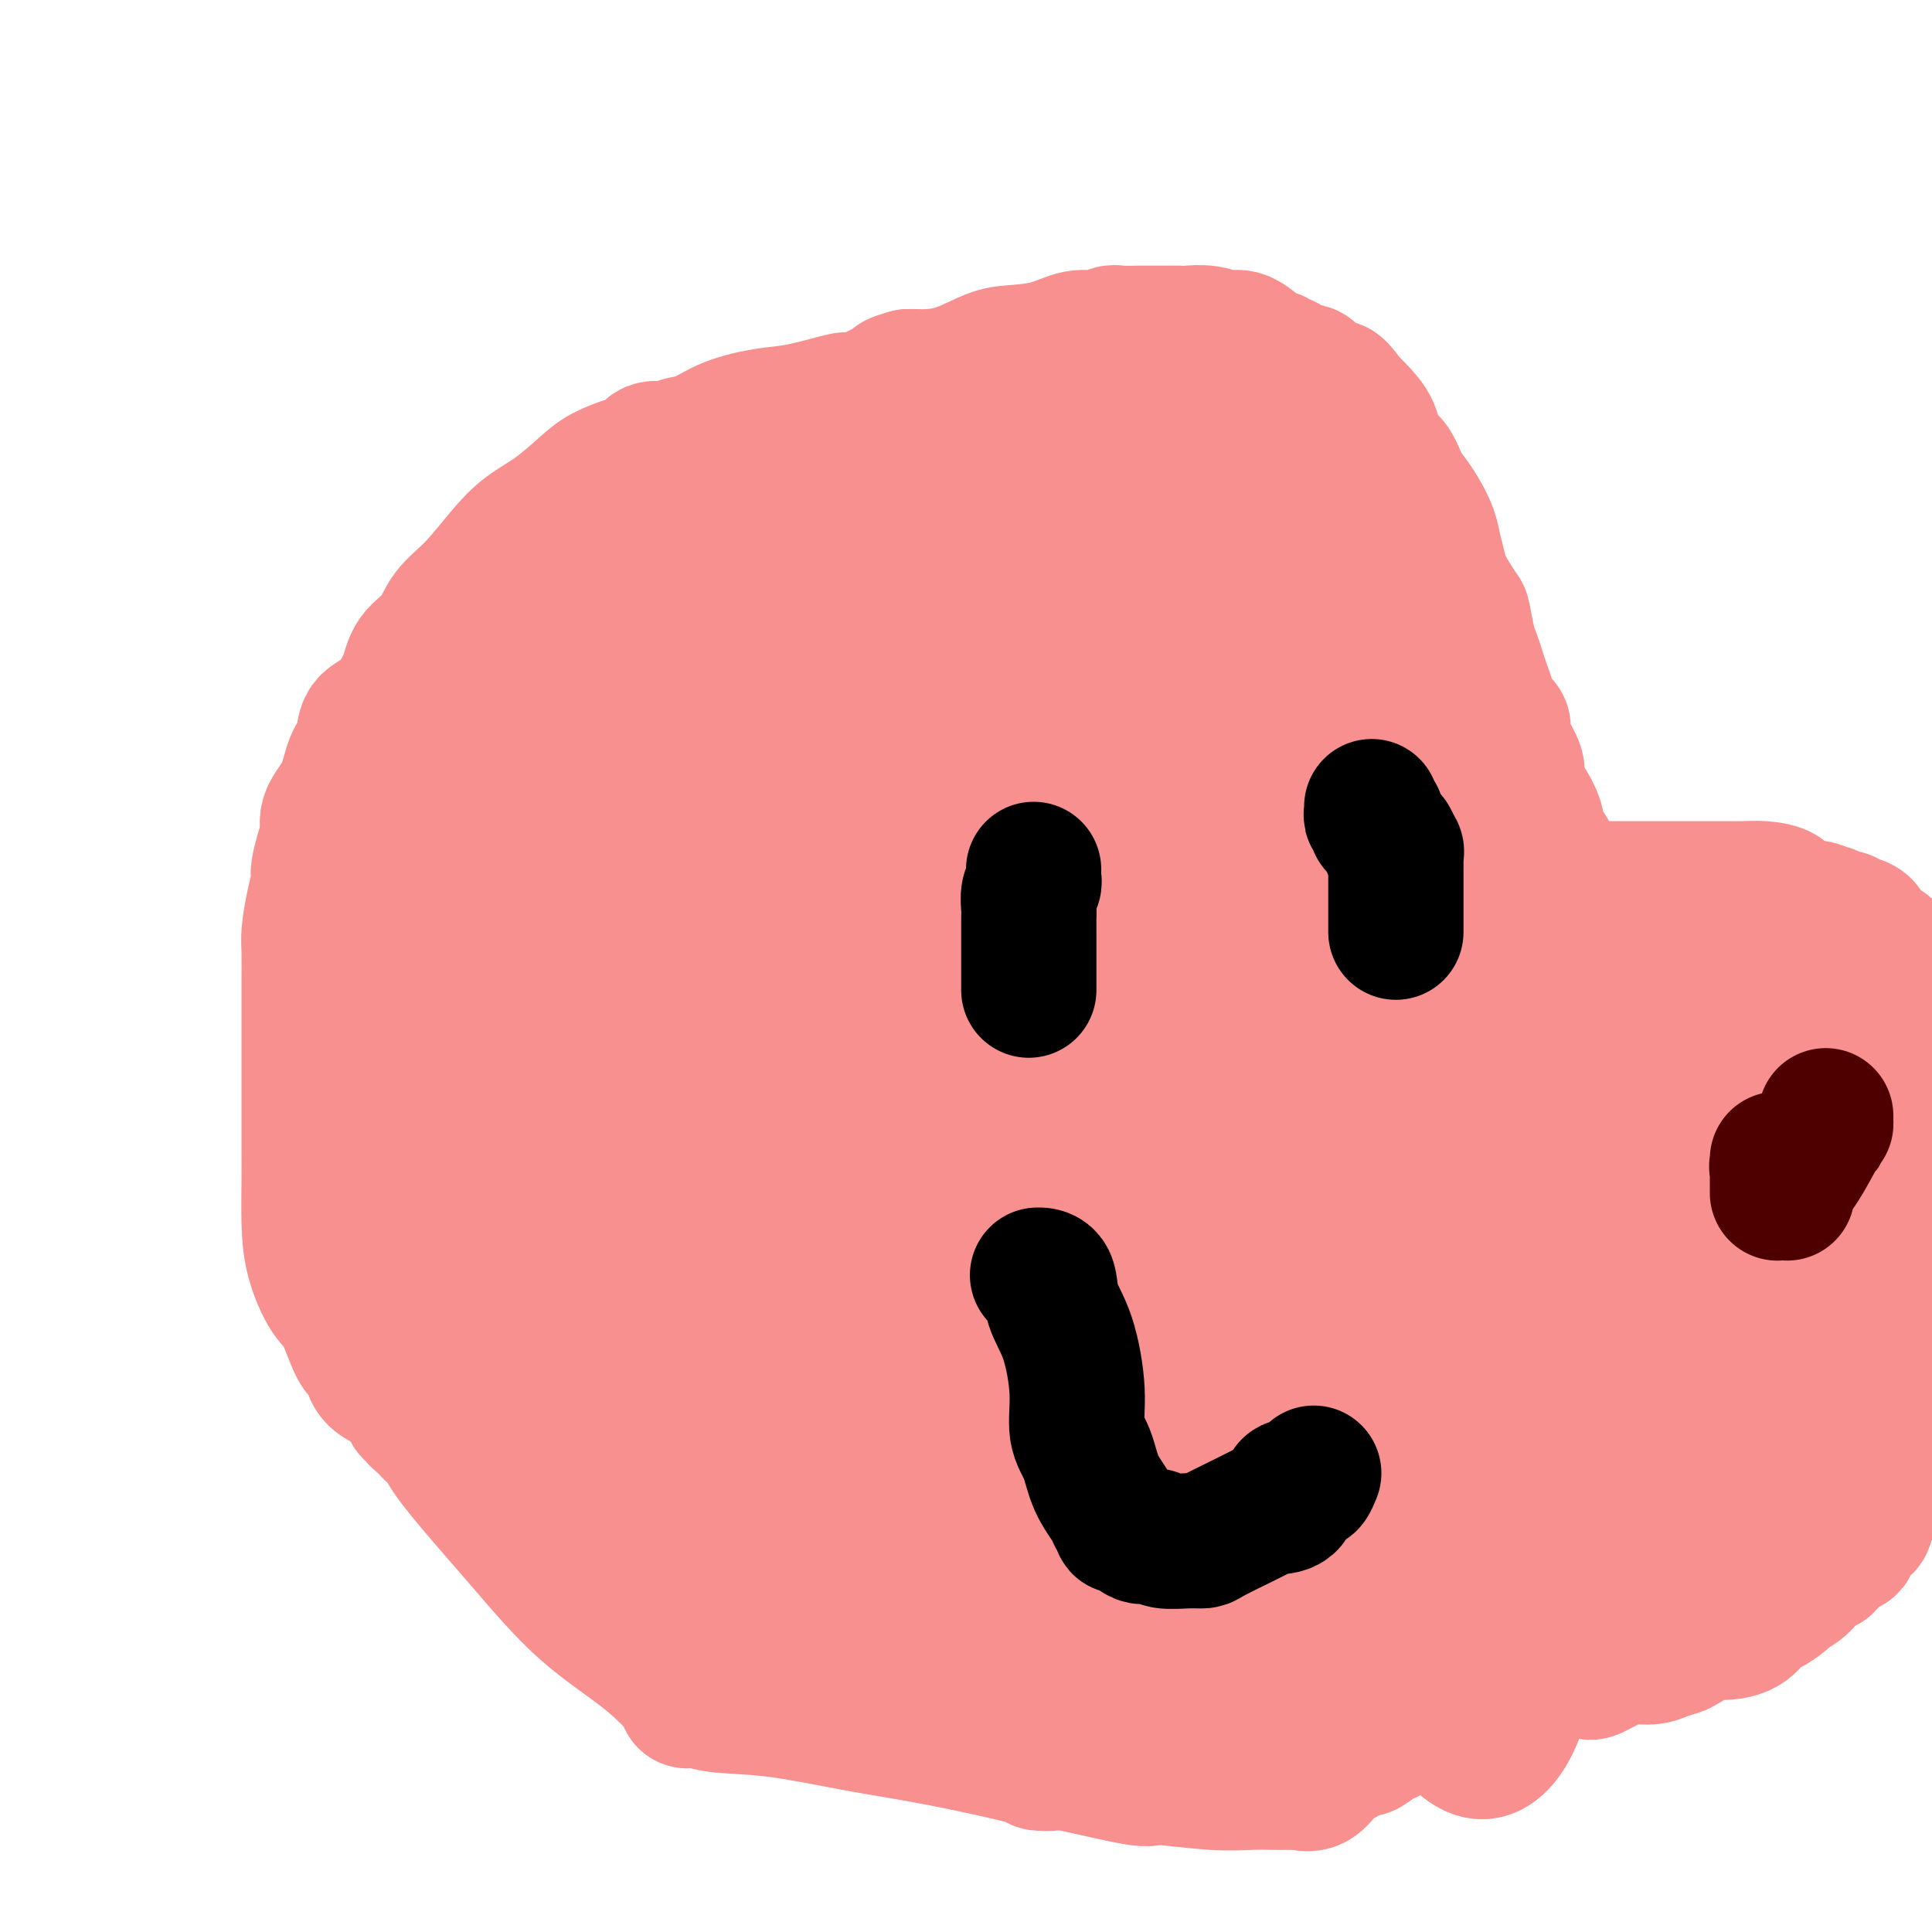 <svg viewBox='0 0 400 400' version='1.1' xmlns='http://www.w3.org/2000/svg' xmlns:xlink='http://www.w3.org/1999/xlink'><g fill='none' stroke='#F99090' stroke-width='28' stroke-linecap='round' stroke-linejoin='round'><path d='M177,83c-0.286,-0.015 -0.572,-0.030 -1,0c-0.428,0.030 -0.997,0.104 -1,0c-0.003,-0.104 0.562,-0.385 -1,0c-1.562,0.385 -5.251,1.437 -8,2c-2.749,0.563 -4.560,0.639 -7,1c-2.440,0.361 -5.511,1.009 -8,2c-2.489,0.991 -4.396,2.325 -6,3c-1.604,0.675 -2.906,0.691 -4,1c-1.094,0.309 -1.980,0.912 -3,1c-1.020,0.088 -2.175,-0.337 -3,0c-0.825,0.337 -1.321,1.437 -2,2c-0.679,0.563 -1.542,0.590 -3,1c-1.458,0.410 -3.511,1.205 -5,2c-1.489,0.795 -2.413,1.591 -4,3c-1.587,1.409 -3.836,3.432 -6,5c-2.164,1.568 -4.244,2.681 -6,4c-1.756,1.319 -3.188,2.845 -5,5c-1.812,2.155 -4.003,4.941 -6,7c-1.997,2.059 -3.800,3.392 -5,5c-1.200,1.608 -1.796,3.493 -3,5c-1.204,1.507 -3.014,2.637 -4,4c-0.986,1.363 -1.146,2.960 -2,5c-0.854,2.040 -2.401,4.523 -4,6c-1.599,1.477 -3.249,1.949 -4,3c-0.751,1.051 -0.603,2.683 -1,4c-0.397,1.317 -1.338,2.320 -2,4c-0.662,1.680 -1.043,4.038 -2,6c-0.957,1.962 -2.488,3.528 -3,5c-0.512,1.472 -0.003,2.849 0,4c0.003,1.151 -0.498,2.075 -1,3'/><path d='M67,176c-1.574,5.164 -1.010,5.073 -1,6c0.010,0.927 -0.533,2.870 -1,5c-0.467,2.130 -0.857,4.446 -1,6c-0.143,1.554 -0.038,2.346 0,4c0.038,1.654 0.010,4.171 0,6c-0.010,1.829 -0.003,2.970 0,5c0.003,2.030 0.001,4.950 0,7c-0.001,2.050 -0.000,3.230 0,5c0.000,1.770 -0.000,4.130 0,6c0.000,1.870 0.001,3.249 0,5c-0.001,1.751 -0.006,3.873 0,6c0.006,2.127 0.021,4.259 0,7c-0.021,2.741 -0.077,6.090 0,9c0.077,2.910 0.287,5.380 1,8c0.713,2.620 1.931,5.391 3,7c1.069,1.609 1.991,2.056 3,4c1.009,1.944 2.106,5.386 3,7c0.894,1.614 1.587,1.401 2,2c0.413,0.599 0.548,2.011 1,3c0.452,0.989 1.221,1.557 2,2c0.779,0.443 1.568,0.763 2,1c0.432,0.237 0.507,0.392 1,1c0.493,0.608 1.403,1.668 2,2c0.597,0.332 0.881,-0.064 1,0c0.119,0.064 0.074,0.590 0,1c-0.074,0.410 -0.175,0.705 0,1c0.175,0.295 0.627,0.590 1,1c0.373,0.410 0.667,0.935 1,1c0.333,0.065 0.705,-0.329 1,0c0.295,0.329 0.513,1.380 1,2c0.487,0.620 1.244,0.810 2,1'/><path d='M91,297c2.301,2.276 1.052,1.466 1,2c-0.052,0.534 1.091,2.414 4,6c2.909,3.586 7.584,8.880 12,14c4.416,5.120 8.575,10.065 13,14c4.425,3.935 9.118,6.858 13,10c3.882,3.142 6.952,6.502 8,8c1.048,1.498 0.072,1.132 0,1c-0.072,-0.132 0.758,-0.032 1,0c0.242,0.032 -0.104,-0.004 0,0c0.104,0.004 0.657,0.049 1,0c0.343,-0.049 0.477,-0.191 1,0c0.523,0.191 1.435,0.717 4,1c2.565,0.283 6.782,0.324 12,1c5.218,0.676 11.438,1.986 17,3c5.562,1.014 10.465,1.733 17,3c6.535,1.267 14.701,3.083 18,4c3.299,0.917 1.730,0.934 2,1c0.270,0.066 2.380,0.179 3,0c0.620,-0.179 -0.250,-0.651 3,0c3.250,0.651 10.621,2.423 14,3c3.379,0.577 2.765,-0.042 5,0c2.235,0.042 7.320,0.743 11,1c3.680,0.257 5.956,0.069 8,0c2.044,-0.069 3.855,-0.019 5,0c1.145,0.019 1.622,0.008 2,0c0.378,-0.008 0.656,-0.012 1,0c0.344,0.012 0.752,0.039 1,0c0.248,-0.039 0.334,-0.144 1,0c0.666,0.144 1.910,0.539 3,0c1.090,-0.539 2.026,-2.011 3,-3c0.974,-0.989 1.987,-1.494 3,-2'/><path d='M278,364c1.815,-1.257 3.352,-1.899 4,-2c0.648,-0.101 0.408,0.339 1,0c0.592,-0.339 2.018,-1.457 3,-2c0.982,-0.543 1.521,-0.513 2,-1c0.479,-0.487 0.898,-1.493 2,-2c1.102,-0.507 2.887,-0.516 4,-1c1.113,-0.484 1.555,-1.441 2,-2c0.445,-0.559 0.894,-0.718 2,-1c1.106,-0.282 2.868,-0.687 4,-1c1.132,-0.313 1.633,-0.532 3,-1c1.367,-0.468 3.599,-1.184 5,-2c1.401,-0.816 1.969,-1.734 4,-2c2.031,-0.266 5.523,0.118 7,0c1.477,-0.118 0.940,-0.740 2,-1c1.060,-0.260 3.719,-0.160 5,0c1.281,0.160 1.186,0.379 2,0c0.814,-0.379 2.538,-1.358 4,-2c1.462,-0.642 2.660,-0.949 4,-1c1.340,-0.051 2.820,0.154 4,0c1.180,-0.154 2.060,-0.668 3,-1c0.940,-0.332 1.938,-0.482 3,-1c1.062,-0.518 2.186,-1.403 3,-2c0.814,-0.597 1.319,-0.904 2,-1c0.681,-0.096 1.538,0.020 3,0c1.462,-0.020 3.527,-0.176 5,-1c1.473,-0.824 2.352,-2.317 3,-3c0.648,-0.683 1.066,-0.556 2,-1c0.934,-0.444 2.384,-1.459 3,-2c0.616,-0.541 0.397,-0.607 1,-1c0.603,-0.393 2.030,-1.112 3,-2c0.970,-0.888 1.485,-1.944 2,-3'/><path d='M375,325c2.787,-1.975 2.754,-0.914 3,-1c0.246,-0.086 0.771,-1.321 1,-2c0.229,-0.679 0.163,-0.802 1,-1c0.837,-0.198 2.577,-0.473 3,-1c0.423,-0.527 -0.469,-1.308 0,-2c0.469,-0.692 2.301,-1.294 3,-2c0.699,-0.706 0.267,-1.515 1,-3c0.733,-1.485 2.633,-3.645 4,-5c1.367,-1.355 2.200,-1.904 3,-3c0.800,-1.096 1.565,-2.737 2,-4c0.435,-1.263 0.540,-2.148 1,-3c0.460,-0.852 1.274,-1.672 2,-3c0.726,-1.328 1.363,-3.164 2,-5'/><path d='M398,205c0.218,0.225 0.436,0.450 0,0c-0.436,-0.450 -1.525,-1.577 -2,-2c-0.475,-0.423 -0.336,-0.144 -1,-1c-0.664,-0.856 -2.132,-2.846 -3,-4c-0.868,-1.154 -1.136,-1.471 -2,-2c-0.864,-0.529 -2.325,-1.270 -3,-2c-0.675,-0.730 -0.566,-1.448 -1,-2c-0.434,-0.552 -1.411,-0.936 -2,-1c-0.589,-0.064 -0.789,0.193 -1,0c-0.211,-0.193 -0.434,-0.835 -1,-1c-0.566,-0.165 -1.475,0.149 -2,0c-0.525,-0.149 -0.666,-0.760 -1,-1c-0.334,-0.240 -0.861,-0.109 -1,0c-0.139,0.109 0.108,0.197 0,0c-0.108,-0.197 -0.573,-0.680 -2,-1c-1.427,-0.320 -3.816,-0.478 -5,-1c-1.184,-0.522 -1.161,-1.408 -2,-2c-0.839,-0.592 -2.539,-0.891 -4,-1c-1.461,-0.109 -2.685,-0.029 -4,0c-1.315,0.029 -2.723,0.008 -5,0c-2.277,-0.008 -5.422,-0.002 -8,0c-2.578,0.002 -4.589,0.002 -7,0c-2.411,-0.002 -5.222,-0.004 -7,0c-1.778,0.004 -2.522,0.015 -3,0c-0.478,-0.015 -0.689,-0.055 -1,0c-0.311,0.055 -0.720,0.207 -1,0c-0.280,-0.207 -0.429,-0.772 -1,-1c-0.571,-0.228 -1.565,-0.119 -2,0c-0.435,0.119 -0.313,0.248 -1,0c-0.687,-0.248 -2.185,-0.875 -3,-1c-0.815,-0.125 -0.947,0.250 -1,0c-0.053,-0.250 -0.026,-1.125 0,-2'/><path d='M321,180c-1.577,-0.472 -0.519,0.349 0,0c0.519,-0.349 0.499,-1.868 0,-3c-0.499,-1.132 -1.477,-1.877 -2,-3c-0.523,-1.123 -0.592,-2.625 -1,-4c-0.408,-1.375 -1.157,-2.624 -2,-4c-0.843,-1.376 -1.782,-2.880 -2,-4c-0.218,-1.120 0.283,-1.858 0,-3c-0.283,-1.142 -1.351,-2.689 -2,-4c-0.649,-1.311 -0.881,-2.384 -1,-3c-0.119,-0.616 -0.126,-0.773 0,-1c0.126,-0.227 0.385,-0.525 0,-1c-0.385,-0.475 -1.412,-1.128 -2,-2c-0.588,-0.872 -0.735,-1.963 -1,-3c-0.265,-1.037 -0.649,-2.019 -1,-3c-0.351,-0.981 -0.669,-1.961 -1,-3c-0.331,-1.039 -0.674,-2.137 -1,-3c-0.326,-0.863 -0.637,-1.489 -1,-3c-0.363,-1.511 -0.780,-3.905 -1,-5c-0.220,-1.095 -0.243,-0.890 -1,-2c-0.757,-1.110 -2.247,-3.536 -3,-5c-0.753,-1.464 -0.768,-1.967 -1,-3c-0.232,-1.033 -0.681,-2.596 -1,-4c-0.319,-1.404 -0.507,-2.648 -1,-4c-0.493,-1.352 -1.292,-2.812 -2,-4c-0.708,-1.188 -1.326,-2.106 -2,-3c-0.674,-0.894 -1.406,-1.766 -2,-3c-0.594,-1.234 -1.052,-2.831 -2,-4c-0.948,-1.169 -2.388,-1.911 -3,-3c-0.612,-1.089 -0.395,-2.524 -1,-4c-0.605,-1.476 -2.030,-2.993 -3,-4c-0.970,-1.007 -1.485,-1.503 -2,-2'/><path d='M279,83c-3.142,-4.500 -2.499,-2.249 -3,-2c-0.501,0.249 -2.148,-1.505 -3,-2c-0.852,-0.495 -0.911,0.270 -1,0c-0.089,-0.270 -0.209,-1.574 -1,-2c-0.791,-0.426 -2.254,0.025 -3,0c-0.746,-0.025 -0.776,-0.528 -1,-1c-0.224,-0.472 -0.642,-0.914 -1,-1c-0.358,-0.086 -0.658,0.186 -1,0c-0.342,-0.186 -0.728,-0.828 -1,-1c-0.272,-0.172 -0.431,0.127 -1,0c-0.569,-0.127 -1.547,-0.679 -2,-1c-0.453,-0.321 -0.380,-0.412 -1,-1c-0.620,-0.588 -1.933,-1.674 -3,-2c-1.067,-0.326 -1.888,0.109 -3,0c-1.112,-0.109 -2.515,-0.761 -4,-1c-1.485,-0.239 -3.053,-0.064 -4,0c-0.947,0.064 -1.273,0.017 -2,0c-0.727,-0.017 -1.857,-0.006 -3,0c-1.143,0.006 -2.301,0.006 -3,0c-0.699,-0.006 -0.940,-0.017 -2,0c-1.060,0.017 -2.938,0.064 -4,0c-1.062,-0.064 -1.309,-0.238 -2,0c-0.691,0.238 -1.827,0.888 -3,1c-1.173,0.112 -2.384,-0.313 -4,0c-1.616,0.313 -3.638,1.366 -6,2c-2.362,0.634 -5.066,0.849 -7,1c-1.934,0.151 -3.098,0.236 -5,1c-1.902,0.764 -4.541,2.205 -7,3c-2.459,0.795 -4.739,0.945 -6,1c-1.261,0.055 -1.503,0.016 -2,0c-0.497,-0.016 -1.248,-0.008 -2,0'/><path d='M188,78c-5.382,1.470 -1.336,1.144 0,1c1.336,-0.144 -0.038,-0.106 -1,0c-0.962,0.106 -1.511,0.281 -3,1c-1.489,0.719 -3.918,1.981 -6,3c-2.082,1.019 -3.817,1.794 -5,2c-1.183,0.206 -1.815,-0.157 -2,0c-0.185,0.157 0.077,0.833 0,1c-0.077,0.167 -0.493,-0.177 -1,0c-0.507,0.177 -1.103,0.875 -1,1c0.103,0.125 0.907,-0.321 -1,1c-1.907,1.321 -6.524,4.411 -12,8c-5.476,3.589 -11.811,7.679 -18,11c-6.189,3.321 -12.232,5.875 -16,8c-3.768,2.125 -5.261,3.821 -6,5c-0.739,1.179 -0.724,1.842 -1,2c-0.276,0.158 -0.842,-0.189 -1,0c-0.158,0.189 0.092,0.912 0,1c-0.092,0.088 -0.526,-0.461 -1,0c-0.474,0.461 -0.989,1.930 -2,3c-1.011,1.070 -2.520,1.741 -4,3c-1.480,1.259 -2.933,3.107 -4,4c-1.067,0.893 -1.749,0.832 -2,1c-0.251,0.168 -0.070,0.564 0,1c0.070,0.436 0.029,0.911 0,1c-0.029,0.089 -0.046,-0.207 0,0c0.046,0.207 0.156,0.916 0,2c-0.156,1.084 -0.578,2.542 -1,4'/><path d='M100,142c-0.911,3.893 -2.689,10.127 -4,16c-1.311,5.873 -2.156,11.386 -3,16c-0.844,4.614 -1.687,8.328 -2,12c-0.313,3.672 -0.095,7.303 0,10c0.095,2.697 0.066,4.460 0,6c-0.066,1.540 -0.169,2.858 0,5c0.169,2.142 0.610,5.107 1,7c0.390,1.893 0.728,2.714 1,4c0.272,1.286 0.478,3.036 1,4c0.522,0.964 1.360,1.141 2,2c0.640,0.859 1.083,2.399 2,4c0.917,1.601 2.308,3.263 3,5c0.692,1.737 0.685,3.548 2,6c1.315,2.452 3.952,5.543 6,9c2.048,3.457 3.507,7.279 5,11c1.493,3.721 3.018,7.343 5,11c1.982,3.657 4.420,7.351 6,10c1.580,2.649 2.303,4.255 3,6c0.697,1.745 1.369,3.630 2,5c0.631,1.370 1.221,2.224 2,3c0.779,0.776 1.746,1.474 2,2c0.254,0.526 -0.205,0.881 0,1c0.205,0.119 1.074,0.002 2,1c0.926,0.998 1.910,3.111 3,4c1.090,0.889 2.285,0.554 3,1c0.715,0.446 0.951,1.673 1,2c0.049,0.327 -0.089,-0.247 0,0c0.089,0.247 0.405,1.314 1,2c0.595,0.686 1.468,0.993 2,1c0.532,0.007 0.723,-0.284 1,0c0.277,0.284 0.638,1.142 1,2'/><path d='M148,310c3.258,3.113 2.402,1.396 2,1c-0.402,-0.396 -0.351,0.528 0,1c0.351,0.472 1.001,0.492 2,1c0.999,0.508 2.348,1.503 3,2c0.652,0.497 0.607,0.497 1,1c0.393,0.503 1.223,1.508 2,2c0.777,0.492 1.500,0.469 2,1c0.500,0.531 0.775,1.616 1,2c0.225,0.384 0.399,0.068 1,0c0.601,-0.068 1.630,0.114 3,0c1.370,-0.114 3.082,-0.524 5,-2c1.918,-1.476 4.042,-4.019 6,-7c1.958,-2.981 3.749,-6.400 5,-10c1.251,-3.600 1.962,-7.381 3,-11c1.038,-3.619 2.403,-7.075 3,-10c0.597,-2.925 0.427,-5.317 1,-9c0.573,-3.683 1.889,-8.655 3,-13c1.111,-4.345 2.018,-8.062 3,-12c0.982,-3.938 2.040,-8.098 3,-13c0.960,-4.902 1.822,-10.546 3,-16c1.178,-5.454 2.672,-10.719 4,-16c1.328,-5.281 2.489,-10.578 3,-15c0.511,-4.422 0.372,-7.970 1,-12c0.628,-4.030 2.025,-8.541 3,-12c0.975,-3.459 1.529,-5.865 2,-8c0.471,-2.135 0.857,-3.998 1,-5c0.143,-1.002 0.041,-1.143 0,-1c-0.041,0.143 -0.020,0.572 0,1'/><path d='M214,150c5.194,-23.645 1.680,-6.758 0,1c-1.680,7.758 -1.527,6.387 -5,14c-3.473,7.613 -10.573,24.209 -19,42c-8.427,17.791 -18.182,36.776 -25,52c-6.818,15.224 -10.700,26.686 -13,34c-2.300,7.314 -3.019,10.480 -3,11c0.019,0.520 0.776,-1.607 1,-1c0.224,0.607 -0.083,3.946 2,-5c2.083,-8.946 6.558,-30.179 9,-48c2.442,-17.821 2.850,-32.230 3,-45c0.150,-12.770 0.040,-23.902 0,-32c-0.040,-8.098 -0.011,-13.164 0,-16c0.011,-2.836 0.003,-3.443 0,-4c-0.003,-0.557 -0.001,-1.063 0,-1c0.001,0.063 -0.001,0.695 0,1c0.001,0.305 0.004,0.283 0,1c-0.004,0.717 -0.014,2.172 0,4c0.014,1.828 0.051,4.027 0,6c-0.051,1.973 -0.192,3.719 0,6c0.192,2.281 0.717,5.095 1,6c0.283,0.905 0.325,-0.101 0,0c-0.325,0.101 -1.018,1.308 0,0c1.018,-1.308 3.747,-5.130 8,-13c4.253,-7.870 10.029,-19.789 14,-29c3.971,-9.211 6.136,-15.715 8,-20c1.864,-4.285 3.426,-6.353 4,-7c0.574,-0.647 0.159,0.125 0,-1c-0.159,-1.125 -0.063,-4.147 0,10c0.063,14.147 0.094,45.463 0,68c-0.094,22.537 -0.313,36.296 0,44c0.313,7.704 1.156,9.352 2,11'/><path d='M201,239c0.636,22.344 1.227,12.205 2,9c0.773,-3.205 1.728,0.525 3,-1c1.272,-1.525 2.863,-8.306 5,-16c2.137,-7.694 4.822,-16.303 7,-23c2.178,-6.697 3.850,-11.482 5,-14c1.150,-2.518 1.777,-2.770 2,-3c0.223,-0.230 0.042,-0.439 0,1c-0.042,1.439 0.057,4.527 0,10c-0.057,5.473 -0.269,13.330 0,21c0.269,7.670 1.019,15.151 2,21c0.981,5.849 2.194,10.066 3,12c0.806,1.934 1.204,1.586 1,3c-0.204,1.414 -1.011,4.590 2,-1c3.011,-5.590 9.841,-19.946 14,-31c4.159,-11.054 5.648,-18.804 7,-25c1.352,-6.196 2.568,-10.837 3,-13c0.432,-2.163 0.079,-1.849 0,-1c-0.079,0.849 0.115,2.232 0,5c-0.115,2.768 -0.539,6.923 -2,22c-1.461,15.077 -3.959,41.078 -5,53c-1.041,11.922 -0.626,9.764 0,12c0.626,2.236 1.461,8.864 2,12c0.539,3.136 0.782,2.778 1,2c0.218,-0.778 0.412,-1.978 2,-7c1.588,-5.022 4.570,-13.867 7,-28c2.430,-14.133 4.309,-33.555 5,-43c0.691,-9.445 0.193,-8.915 0,-9c-0.193,-0.085 -0.083,-0.786 0,1c0.083,1.786 0.138,6.058 0,15c-0.138,8.942 -0.468,22.555 0,36c0.468,13.445 1.734,26.723 3,40'/><path d='M270,299c1.268,17.718 2.940,16.014 4,16c1.060,-0.014 1.510,1.664 2,2c0.490,0.336 1.021,-0.668 3,-4c1.979,-3.332 5.406,-8.991 9,-18c3.594,-9.009 7.355,-21.366 9,-27c1.645,-5.634 1.172,-4.543 1,-4c-0.172,0.543 -0.044,0.539 0,2c0.044,1.461 0.006,4.386 0,10c-0.006,5.614 0.022,13.916 1,20c0.978,6.084 2.905,9.951 4,13c1.095,3.049 1.357,5.280 2,6c0.643,0.720 1.668,-0.072 4,-3c2.332,-2.928 5.970,-7.991 10,-15c4.030,-7.009 8.452,-15.963 11,-23c2.548,-7.037 3.221,-12.157 4,-15c0.779,-2.843 1.662,-3.408 2,-4c0.338,-0.592 0.130,-1.210 0,0c-0.130,1.210 -0.182,4.247 0,9c0.182,4.753 0.597,11.223 1,16c0.403,4.777 0.795,7.863 1,10c0.205,2.137 0.222,3.325 0,4c-0.222,0.675 -0.683,0.837 0,0c0.683,-0.837 2.508,-2.671 5,-7c2.492,-4.329 5.649,-11.151 9,-18c3.351,-6.849 6.897,-13.725 9,-19c2.103,-5.275 2.763,-8.950 3,-11c0.237,-2.050 0.050,-2.475 0,-2c-0.050,0.475 0.038,1.849 0,2c-0.038,0.151 -0.203,-0.921 0,5c0.203,5.921 0.772,18.835 1,27c0.228,8.165 0.114,11.583 0,15'/><path d='M365,286c0.556,8.098 1.446,4.843 2,4c0.554,-0.843 0.772,0.728 1,1c0.228,0.272 0.468,-0.753 2,-3c1.532,-2.247 4.358,-5.715 7,-11c2.642,-5.285 5.101,-12.385 7,-18c1.899,-5.615 3.239,-9.744 4,-12c0.761,-2.256 0.942,-2.638 1,-2c0.058,0.638 -0.009,2.297 0,2c0.009,-0.297 0.092,-2.548 0,2c-0.092,4.548 -0.360,15.897 0,23c0.360,7.103 1.348,9.961 2,12c0.652,2.039 0.969,3.258 1,4c0.031,0.742 -0.222,1.008 0,1c0.222,-0.008 0.921,-0.288 3,-4c2.079,-3.712 5.540,-10.856 9,-18'/><path d='M394,275c0.348,-0.313 0.696,-0.625 0,0c-0.696,0.625 -2.434,2.189 -6,5c-3.566,2.811 -8.958,6.869 -13,10c-4.042,3.131 -6.733,5.336 -9,7c-2.267,1.664 -4.111,2.787 -5,4c-0.889,1.213 -0.822,2.516 -1,3c-0.178,0.484 -0.599,0.151 -1,0c-0.401,-0.151 -0.782,-0.118 -1,0c-0.218,0.118 -0.272,0.323 -1,1c-0.728,0.677 -2.130,1.827 -4,3c-1.870,1.173 -4.207,2.370 -6,3c-1.793,0.630 -3.041,0.693 -4,1c-0.959,0.307 -1.630,0.857 -2,1c-0.370,0.143 -0.440,-0.121 -1,0c-0.560,0.121 -1.611,0.625 -2,1c-0.389,0.375 -0.118,0.620 0,1c0.118,0.380 0.081,0.896 0,1c-0.081,0.104 -0.207,-0.204 -1,0c-0.793,0.204 -2.254,0.920 -4,2c-1.746,1.080 -3.778,2.522 -6,3c-2.222,0.478 -4.634,-0.010 -6,0c-1.366,0.010 -1.686,0.518 -2,1c-0.314,0.482 -0.623,0.937 -1,1c-0.377,0.063 -0.822,-0.268 -1,0c-0.178,0.268 -0.089,1.134 0,2'/><path d='M317,325c-6.911,3.157 -2.688,0.548 -2,0c0.688,-0.548 -2.159,0.964 -6,3c-3.841,2.036 -8.676,4.597 -12,6c-3.324,1.403 -5.136,1.648 -6,2c-0.864,0.352 -0.778,0.811 -1,1c-0.222,0.189 -0.750,0.109 -1,0c-0.250,-0.109 -0.220,-0.247 0,0c0.220,0.247 0.631,0.879 0,1c-0.631,0.121 -2.305,-0.269 -4,0c-1.695,0.269 -3.411,1.195 -9,3c-5.589,1.805 -15.052,4.488 -21,6c-5.948,1.512 -8.382,1.855 -10,2c-1.618,0.145 -2.421,0.094 -3,0c-0.579,-0.094 -0.935,-0.232 -1,0c-0.065,0.232 0.161,0.833 0,1c-0.161,0.167 -0.708,-0.099 -1,0c-0.292,0.099 -0.330,0.562 -2,1c-1.670,0.438 -4.973,0.850 -8,1c-3.027,0.150 -5.779,0.039 -7,0c-1.221,-0.039 -0.911,-0.007 -1,0c-0.089,0.007 -0.579,-0.012 -1,0c-0.421,0.012 -0.775,0.055 -1,0c-0.225,-0.055 -0.320,-0.209 -1,0c-0.680,0.209 -1.943,0.781 -5,0c-3.057,-0.781 -7.907,-2.916 -12,-4c-4.093,-1.084 -7.428,-1.116 -10,-2c-2.572,-0.884 -4.380,-2.621 -6,-4c-1.620,-1.379 -3.053,-2.401 -5,-3c-1.947,-0.599 -4.409,-0.777 -6,-1c-1.591,-0.223 -2.312,-0.492 -3,-1c-0.688,-0.508 -1.344,-1.254 -2,-2'/><path d='M170,335c-4.092,-1.840 -3.321,-0.940 -4,-1c-0.679,-0.060 -2.807,-1.081 -4,-2c-1.193,-0.919 -1.451,-1.737 -2,-2c-0.549,-0.263 -1.389,0.029 -2,0c-0.611,-0.029 -0.994,-0.378 -2,-1c-1.006,-0.622 -2.634,-1.515 -4,-2c-1.366,-0.485 -2.470,-0.560 -4,-1c-1.530,-0.440 -3.487,-1.243 -5,-2c-1.513,-0.757 -2.583,-1.466 -4,-2c-1.417,-0.534 -3.182,-0.891 -4,-1c-0.818,-0.109 -0.689,0.031 -1,0c-0.311,-0.031 -1.061,-0.234 -2,-1c-0.939,-0.766 -2.068,-2.095 -3,-3c-0.932,-0.905 -1.667,-1.386 -4,-3c-2.333,-1.614 -6.263,-4.362 -8,-6c-1.737,-1.638 -1.281,-2.166 -2,-3c-0.719,-0.834 -2.612,-1.975 -4,-3c-1.388,-1.025 -2.270,-1.934 -3,-3c-0.730,-1.066 -1.308,-2.290 -2,-3c-0.692,-0.710 -1.499,-0.908 -2,-2c-0.501,-1.092 -0.695,-3.079 -1,-4c-0.305,-0.921 -0.719,-0.778 -1,-1c-0.281,-0.222 -0.428,-0.810 -1,-2c-0.572,-1.190 -1.571,-2.984 -2,-4c-0.429,-1.016 -0.290,-1.256 -1,-2c-0.710,-0.744 -2.269,-1.994 -3,-3c-0.731,-1.006 -0.632,-1.770 -1,-3c-0.368,-1.230 -1.202,-2.928 -2,-5c-0.798,-2.072 -1.561,-4.519 -2,-6c-0.439,-1.481 -0.554,-1.994 -1,-3c-0.446,-1.006 -1.223,-2.503 -2,-4'/><path d='M87,257c-2.796,-6.028 -1.285,-2.597 -1,-2c0.285,0.597 -0.656,-1.641 -1,-3c-0.344,-1.359 -0.092,-1.839 0,-3c0.092,-1.161 0.025,-3.003 0,-5c-0.025,-1.997 -0.006,-4.149 0,-6c0.006,-1.851 0.001,-3.401 0,-5c-0.001,-1.599 0.002,-3.247 0,-5c-0.002,-1.753 -0.009,-3.609 0,-6c0.009,-2.391 0.034,-5.316 0,-8c-0.034,-2.684 -0.126,-5.128 0,-7c0.126,-1.872 0.471,-3.173 1,-5c0.529,-1.827 1.241,-4.180 2,-6c0.759,-1.820 1.565,-3.107 2,-5c0.435,-1.893 0.500,-4.391 1,-7c0.500,-2.609 1.434,-5.330 2,-8c0.566,-2.670 0.765,-5.289 2,-8c1.235,-2.711 3.506,-5.514 5,-8c1.494,-2.486 2.212,-4.657 3,-7c0.788,-2.343 1.646,-4.860 3,-8c1.354,-3.140 3.203,-6.905 5,-10c1.797,-3.095 3.542,-5.520 5,-8c1.458,-2.480 2.630,-5.013 4,-7c1.370,-1.987 2.939,-3.427 4,-5c1.061,-1.573 1.614,-3.280 3,-5c1.386,-1.720 3.603,-3.455 5,-5c1.397,-1.545 1.972,-2.900 3,-4c1.028,-1.100 2.507,-1.944 4,-3c1.493,-1.056 2.998,-2.324 4,-3c1.002,-0.676 1.501,-0.759 2,-1c0.499,-0.241 1.000,-0.640 2,-1c1.000,-0.360 2.500,-0.680 4,-1'/><path d='M151,92c4.997,-2.785 5.490,-0.746 7,0c1.510,0.746 4.036,0.200 7,0c2.964,-0.200 6.366,-0.054 9,0c2.634,0.054 4.500,0.014 6,0c1.500,-0.014 2.632,-0.004 3,0c0.368,0.004 -0.030,0.001 0,0c0.030,-0.001 0.489,-0.000 1,0c0.511,0.000 1.075,-0.000 2,0c0.925,0.000 2.211,0.001 4,0c1.789,-0.001 4.080,-0.004 6,0c1.920,0.004 3.470,0.015 5,0c1.530,-0.015 3.041,-0.057 4,0c0.959,0.057 1.368,0.211 2,0c0.632,-0.211 1.487,-0.788 3,-1c1.513,-0.212 3.682,-0.057 5,0c1.318,0.057 1.784,0.018 3,0c1.216,-0.018 3.184,-0.016 5,0c1.816,0.016 3.482,0.045 5,0c1.518,-0.045 2.889,-0.162 6,0c3.111,0.162 7.964,0.605 10,1c2.036,0.395 1.256,0.743 2,1c0.744,0.257 3.011,0.423 4,1c0.989,0.577 0.700,1.566 1,2c0.300,0.434 1.191,0.312 2,1c0.809,0.688 1.537,2.187 2,3c0.463,0.813 0.660,0.940 1,1c0.340,0.060 0.822,0.055 1,0c0.178,-0.055 0.051,-0.158 0,0c-0.051,0.158 -0.025,0.579 0,1'/><path d='M257,102c1.305,1.162 1.068,0.068 1,0c-0.068,-0.068 0.034,0.890 0,1c-0.034,0.110 -0.204,-0.628 0,0c0.204,0.628 0.782,2.621 3,6c2.218,3.379 6.077,8.143 11,15c4.923,6.857 10.909,15.808 18,25c7.091,9.192 15.287,18.624 21,26c5.713,7.376 8.942,12.697 12,18c3.058,5.303 5.944,10.587 7,13c1.056,2.413 0.282,1.953 0,2c-0.282,0.047 -0.072,0.600 0,1c0.072,0.400 0.005,0.646 0,1c-0.005,0.354 0.050,0.815 0,1c-0.050,0.185 -0.207,0.092 0,0c0.207,-0.092 0.776,-0.183 1,0c0.224,0.183 0.103,0.642 0,1c-0.103,0.358 -0.188,0.616 0,1c0.188,0.384 0.648,0.892 1,1c0.352,0.108 0.597,-0.186 1,0c0.403,0.186 0.965,0.852 1,1c0.035,0.148 -0.457,-0.222 0,0c0.457,0.222 1.863,1.037 3,2c1.137,0.963 2.006,2.072 4,3c1.994,0.928 5.114,1.673 11,4c5.886,2.327 14.539,6.236 26,11c11.461,4.764 25.731,10.382 40,16'/><path d='M397,223c0.286,0.479 0.571,0.958 0,0c-0.571,-0.958 -2.000,-3.354 -3,-5c-1.000,-1.646 -1.572,-2.544 -2,-3c-0.428,-0.456 -0.711,-0.472 -1,-1c-0.289,-0.528 -0.584,-1.567 -1,-2c-0.416,-0.433 -0.953,-0.259 -1,0c-0.047,0.259 0.395,0.601 0,1c-0.395,0.399 -1.625,0.853 -2,1c-0.375,0.147 0.107,-0.013 0,1c-0.107,1.013 -0.803,3.198 -1,4c-0.197,0.802 0.105,0.222 0,0c-0.105,-0.222 -0.619,-0.087 -1,0c-0.381,0.087 -0.631,0.125 -1,0c-0.369,-0.125 -0.857,-0.413 -2,-1c-1.143,-0.587 -2.940,-1.472 -4,-2c-1.060,-0.528 -1.384,-0.700 -2,-1c-0.616,-0.300 -1.523,-0.728 -2,-1c-0.477,-0.272 -0.525,-0.388 -1,-1c-0.475,-0.612 -1.378,-1.719 -2,-2c-0.622,-0.281 -0.965,0.264 -2,0c-1.035,-0.264 -2.763,-1.339 -5,-2c-2.237,-0.661 -4.983,-0.909 -7,-1c-2.017,-0.091 -3.305,-0.024 -4,0c-0.695,0.024 -0.798,0.007 -1,0c-0.202,-0.007 -0.504,-0.002 -1,0c-0.496,0.002 -1.184,0.000 -2,0c-0.816,-0.000 -1.758,-0.000 -2,0c-0.242,0.000 0.217,0.000 0,0c-0.217,-0.000 -1.108,-0.000 -2,0'/><path d='M345,208c-3.101,-0.167 -1.353,-0.085 -2,0c-0.647,0.085 -3.688,0.174 -5,0c-1.312,-0.174 -0.897,-0.612 -2,-1c-1.103,-0.388 -3.726,-0.727 -5,-1c-1.274,-0.273 -1.198,-0.479 -2,-1c-0.802,-0.521 -2.480,-1.357 -4,-2c-1.520,-0.643 -2.881,-1.094 -4,-2c-1.119,-0.906 -1.995,-2.268 -3,-3c-1.005,-0.732 -2.138,-0.835 -3,-1c-0.862,-0.165 -1.454,-0.391 -2,-1c-0.546,-0.609 -1.047,-1.600 -1,-2c0.047,-0.400 0.640,-0.209 0,-1c-0.640,-0.791 -2.514,-2.565 -4,-4c-1.486,-1.435 -2.585,-2.532 -3,-4c-0.415,-1.468 -0.145,-3.309 -1,-5c-0.855,-1.691 -2.833,-3.233 -4,-5c-1.167,-1.767 -1.522,-3.759 -2,-5c-0.478,-1.241 -1.080,-1.730 -2,-3c-0.920,-1.270 -2.157,-3.320 -3,-5c-0.843,-1.680 -1.290,-2.990 -2,-4c-0.710,-1.010 -1.683,-1.718 -2,-2c-0.317,-0.282 0.023,-0.136 0,-1c-0.023,-0.864 -0.408,-2.737 -1,-4c-0.592,-1.263 -1.393,-1.917 -2,-3c-0.607,-1.083 -1.022,-2.597 -2,-4c-0.978,-1.403 -2.520,-2.697 -3,-4c-0.480,-1.303 0.101,-2.617 0,-4c-0.101,-1.383 -0.883,-2.835 -2,-4c-1.117,-1.165 -2.570,-2.045 -3,-3c-0.430,-0.955 0.163,-1.987 0,-3c-0.163,-1.013 -1.081,-2.006 -2,-3'/><path d='M274,123c-6.223,-11.786 -2.782,-5.750 -2,-5c0.782,0.750 -1.097,-3.784 -2,-6c-0.903,-2.216 -0.830,-2.113 -1,-3c-0.170,-0.887 -0.585,-2.763 -1,-4c-0.415,-1.237 -0.832,-1.834 -1,-2c-0.168,-0.166 -0.087,0.100 0,0c0.087,-0.100 0.181,-0.567 0,-1c-0.181,-0.433 -0.637,-0.831 -1,-1c-0.363,-0.169 -0.633,-0.108 -1,0c-0.367,0.108 -0.830,0.264 -1,0c-0.170,-0.264 -0.046,-0.946 -1,-2c-0.954,-1.054 -2.987,-2.479 -4,-3c-1.013,-0.521 -1.008,-0.139 -1,0c0.008,0.139 0.017,0.035 -1,0c-1.017,-0.035 -3.062,-0.002 -6,0c-2.938,0.002 -6.769,-0.028 -12,1c-5.231,1.028 -11.864,3.112 -16,4c-4.136,0.888 -5.777,0.579 -8,1c-2.223,0.421 -5.029,1.573 -8,3c-2.971,1.427 -6.108,3.131 -8,4c-1.892,0.869 -2.538,0.904 -3,1c-0.462,0.096 -0.740,0.254 -1,0c-0.260,-0.254 -0.502,-0.919 -2,0c-1.498,0.919 -4.251,3.423 -7,6c-2.749,2.577 -5.493,5.226 -8,7c-2.507,1.774 -4.775,2.671 -6,4c-1.225,1.329 -1.407,3.089 -2,4c-0.593,0.911 -1.598,0.975 -2,1c-0.402,0.025 -0.201,0.013 0,0'/><path d='M168,132c-3.796,3.572 -0.784,1.502 0,1c0.784,-0.502 -0.658,0.564 -1,1c-0.342,0.436 0.417,0.243 -1,2c-1.417,1.757 -5.010,5.464 -8,9c-2.990,3.536 -5.375,6.902 -7,9c-1.625,2.098 -2.488,2.928 -3,4c-0.512,1.072 -0.672,2.385 -1,3c-0.328,0.615 -0.823,0.533 -1,1c-0.177,0.467 -0.037,1.483 0,2c0.037,0.517 -0.029,0.536 0,1c0.029,0.464 0.152,1.373 0,2c-0.152,0.627 -0.578,0.970 -1,5c-0.422,4.030 -0.839,11.745 -1,19c-0.161,7.255 -0.067,14.048 0,21c0.067,6.952 0.108,14.063 0,19c-0.108,4.937 -0.363,7.701 0,11c0.363,3.299 1.344,7.134 2,9c0.656,1.866 0.987,1.763 1,2c0.013,0.237 -0.292,0.815 0,1c0.292,0.185 1.180,-0.022 2,1c0.820,1.022 1.572,3.272 2,4c0.428,0.728 0.532,-0.068 1,0c0.468,0.068 1.301,1.000 2,2c0.699,1.000 1.266,2.070 2,3c0.734,0.930 1.636,1.721 3,3c1.364,1.279 3.190,3.044 4,4c0.810,0.956 0.604,1.101 1,1c0.396,-0.101 1.395,-0.450 2,0c0.605,0.450 0.817,1.698 2,-1c1.183,-2.698 3.338,-9.342 5,-16c1.662,-6.658 2.831,-13.329 4,-20'/><path d='M177,235c1.557,-6.598 3.451,-13.094 5,-20c1.549,-6.906 2.755,-14.222 4,-20c1.245,-5.778 2.530,-10.018 4,-17c1.470,-6.982 3.127,-16.707 4,-21c0.873,-4.293 0.962,-3.152 1,-3c0.038,0.152 0.023,-0.683 0,-1c-0.023,-0.317 -0.055,-0.117 0,1c0.055,1.117 0.197,3.152 -3,13c-3.197,9.848 -9.732,27.511 -14,39c-4.268,11.489 -6.268,16.806 -9,23c-2.732,6.194 -6.198,13.266 -8,18c-1.802,4.734 -1.942,7.129 -2,8c-0.058,0.871 -0.033,0.219 0,0c0.033,-0.219 0.076,-0.004 0,0c-0.076,0.004 -0.269,-0.203 0,-3c0.269,-2.797 1.000,-8.185 2,-15c1.000,-6.815 2.269,-15.058 3,-22c0.731,-6.942 0.923,-12.583 1,-17c0.077,-4.417 0.040,-7.611 0,-9c-0.040,-1.389 -0.083,-0.975 0,0c0.083,0.975 0.290,2.509 0,4c-0.290,1.491 -1.079,2.939 -3,8c-1.921,5.061 -4.974,13.734 -8,22c-3.026,8.266 -6.026,16.124 -8,23c-1.974,6.876 -2.921,12.771 -4,18c-1.079,5.229 -2.291,9.792 -3,12c-0.709,2.208 -0.917,2.059 -1,2c-0.083,-0.059 -0.042,-0.030 0,0'/><path d='M138,278c-4.573,13.773 -2.507,3.706 -2,0c0.507,-3.706 -0.545,-1.051 -1,0c-0.455,1.051 -0.312,0.499 -1,0c-0.688,-0.499 -2.208,-0.946 -4,-2c-1.792,-1.054 -3.856,-2.717 -5,-4c-1.144,-1.283 -1.368,-2.187 -2,-4c-0.632,-1.813 -1.672,-4.536 -3,-8c-1.328,-3.464 -2.943,-7.671 -4,-12c-1.057,-4.329 -1.554,-8.781 -2,-13c-0.446,-4.219 -0.840,-8.206 -1,-13c-0.160,-4.794 -0.086,-10.394 0,-15c0.086,-4.606 0.183,-8.216 0,-14c-0.183,-5.784 -0.648,-13.742 0,-19c0.648,-5.258 2.407,-7.817 3,-11c0.593,-3.183 0.018,-6.991 1,-10c0.982,-3.009 3.521,-5.218 5,-8c1.479,-2.782 1.898,-6.135 3,-9c1.102,-2.865 2.888,-5.242 5,-8c2.112,-2.758 4.549,-5.897 6,-8c1.451,-2.103 1.916,-3.171 4,-5c2.084,-1.829 5.786,-4.421 8,-6c2.214,-1.579 2.940,-2.145 4,-3c1.060,-0.855 2.452,-1.998 4,-3c1.548,-1.002 3.250,-1.862 5,-2c1.750,-0.138 3.547,0.446 5,0c1.453,-0.446 2.561,-1.923 4,-3c1.439,-1.077 3.209,-1.753 4,-2c0.791,-0.247 0.604,-0.066 1,0c0.396,0.066 1.376,0.018 2,0c0.624,-0.018 0.893,-0.005 1,0c0.107,0.005 0.054,0.003 0,0'/><path d='M178,96c3.545,-1.009 1.408,-0.033 0,1c-1.408,1.033 -2.086,2.122 -4,4c-1.914,1.878 -5.062,4.544 -9,9c-3.938,4.456 -8.666,10.702 -13,16c-4.334,5.298 -8.275,9.647 -12,15c-3.725,5.353 -7.233,11.709 -10,17c-2.767,5.291 -4.794,9.517 -6,13c-1.206,3.483 -1.592,6.223 -2,10c-0.408,3.777 -0.840,8.590 -1,12c-0.160,3.410 -0.050,5.418 0,8c0.050,2.582 0.041,5.737 0,8c-0.041,2.263 -0.113,3.634 0,8c0.113,4.366 0.412,11.728 1,16c0.588,4.272 1.466,5.455 2,8c0.534,2.545 0.726,6.452 1,9c0.274,2.548 0.632,3.738 1,5c0.368,1.262 0.748,2.596 1,4c0.252,1.404 0.378,2.876 1,5c0.622,2.124 1.740,4.898 2,7c0.260,2.102 -0.336,3.533 0,5c0.336,1.467 1.606,2.971 2,4c0.394,1.029 -0.088,1.582 0,2c0.088,0.418 0.745,0.700 1,1c0.255,0.300 0.107,0.619 0,1c-0.107,0.381 -0.173,0.823 0,1c0.173,0.177 0.587,0.088 1,0'/><path d='M134,285c1.882,8.268 0.587,2.937 0,1c-0.587,-1.937 -0.464,-0.480 0,0c0.464,0.480 1.270,-0.017 2,0c0.730,0.017 1.383,0.549 3,0c1.617,-0.549 4.196,-2.180 7,-5c2.804,-2.820 5.831,-6.828 10,-12c4.169,-5.172 9.478,-11.508 14,-18c4.522,-6.492 8.255,-13.140 12,-20c3.745,-6.860 7.501,-13.932 10,-20c2.499,-6.068 3.741,-11.133 8,-20c4.259,-8.867 11.533,-21.536 17,-30c5.467,-8.464 9.125,-12.724 12,-16c2.875,-3.276 4.966,-5.569 6,-7c1.034,-1.431 1.009,-2.001 1,-2c-0.009,0.001 -0.002,0.573 0,1c0.002,0.427 0.001,0.707 0,1c-0.001,0.293 -0.000,0.597 0,3c0.000,2.403 0.000,6.903 0,9c-0.000,2.097 -0.000,1.791 0,2c0.000,0.209 0.002,0.932 0,1c-0.002,0.068 -0.006,-0.521 0,-1c0.006,-0.479 0.022,-0.850 0,-2c-0.022,-1.150 -0.083,-3.079 0,-7c0.083,-3.921 0.310,-9.835 0,-15c-0.310,-5.165 -1.155,-9.580 -2,-14c-0.845,-4.420 -1.689,-8.844 -2,-11c-0.311,-2.156 -0.089,-2.045 0,-2c0.089,0.045 0.044,0.022 0,0'/><path d='M232,101c-0.628,-8.013 -0.199,-2.045 0,0c0.199,2.045 0.167,0.166 0,1c-0.167,0.834 -0.470,4.381 0,8c0.470,3.619 1.713,7.311 3,13c1.287,5.689 2.617,13.374 5,22c2.383,8.626 5.818,18.194 10,29c4.182,10.806 9.110,22.850 13,33c3.890,10.150 6.742,18.405 9,25c2.258,6.595 3.922,11.529 5,14c1.078,2.471 1.570,2.480 2,3c0.430,0.520 0.799,1.553 1,2c0.201,0.447 0.234,0.309 1,1c0.766,0.691 2.265,2.209 3,3c0.735,0.791 0.707,0.853 1,1c0.293,0.147 0.906,0.379 1,1c0.094,0.621 -0.330,1.630 0,2c0.330,0.370 1.413,0.101 2,0c0.587,-0.101 0.679,-0.032 1,0c0.321,0.032 0.873,0.028 1,0c0.127,-0.028 -0.170,-0.081 0,0c0.170,0.081 0.806,0.295 2,-1c1.194,-1.295 2.947,-4.099 4,-8c1.053,-3.901 1.406,-8.898 2,-13c0.594,-4.102 1.430,-7.309 2,-10c0.570,-2.691 0.874,-4.866 1,-7c0.126,-2.134 0.072,-4.228 0,-5c-0.072,-0.772 -0.164,-0.220 0,0c0.164,0.220 0.582,0.110 1,0'/><path d='M302,215c0.976,-5.676 0.416,-2.366 1,0c0.584,2.366 2.311,3.790 4,5c1.689,1.210 3.338,2.207 5,4c1.662,1.793 3.337,4.380 5,6c1.663,1.620 3.316,2.271 4,3c0.684,0.729 0.400,1.537 1,2c0.600,0.463 2.084,0.582 3,1c0.916,0.418 1.264,1.135 2,2c0.736,0.865 1.861,1.878 3,3c1.139,1.122 2.291,2.352 3,3c0.709,0.648 0.974,0.713 1,1c0.026,0.287 -0.189,0.794 0,1c0.189,0.206 0.780,0.110 1,0c0.220,-0.110 0.070,-0.233 0,0c-0.070,0.233 -0.058,0.822 0,1c0.058,0.178 0.164,-0.053 0,0c-0.164,0.053 -0.598,0.392 0,2c0.598,1.608 2.226,4.484 3,6c0.774,1.516 0.693,1.671 1,2c0.307,0.329 1.001,0.833 2,2c0.999,1.167 2.303,2.999 3,4c0.697,1.001 0.786,1.173 1,1c0.214,-0.173 0.551,-0.690 1,0c0.449,0.690 1.010,2.588 2,4c0.990,1.412 2.409,2.340 4,5c1.591,2.660 3.354,7.053 5,11c1.646,3.947 3.174,7.447 4,10c0.826,2.553 0.950,4.158 1,5c0.050,0.842 0.025,0.921 0,1'/><path d='M362,300c1.547,4.360 0.414,1.760 0,1c-0.414,-0.760 -0.110,0.320 0,1c0.110,0.680 0.025,0.960 0,1c-0.025,0.040 0.009,-0.161 0,0c-0.009,0.161 -0.063,0.683 0,1c0.063,0.317 0.242,0.429 0,1c-0.242,0.571 -0.905,1.599 -1,3c-0.095,1.401 0.380,3.174 0,4c-0.380,0.826 -1.613,0.707 -3,2c-1.387,1.293 -2.928,4.000 -5,6c-2.072,2.000 -4.674,3.294 -6,5c-1.326,1.706 -1.377,3.822 -2,5c-0.623,1.178 -1.817,1.416 -3,2c-1.183,0.584 -2.355,1.514 -3,2c-0.645,0.486 -0.765,0.527 -1,1c-0.235,0.473 -0.586,1.378 -1,2c-0.414,0.622 -0.892,0.960 -2,1c-1.108,0.040 -2.846,-0.220 -4,0c-1.154,0.220 -1.725,0.918 -4,2c-2.275,1.082 -6.256,2.546 -9,3c-2.744,0.454 -4.251,-0.103 -5,0c-0.749,0.103 -0.739,0.865 -2,1c-1.261,0.135 -3.794,-0.357 -6,0c-2.206,0.357 -4.085,1.563 -6,2c-1.915,0.437 -3.867,0.105 -5,0c-1.133,-0.105 -1.446,0.019 -2,0c-0.554,-0.019 -1.347,-0.179 -3,0c-1.653,0.179 -4.165,0.697 -7,1c-2.835,0.303 -5.994,0.389 -10,0c-4.006,-0.389 -8.859,-1.254 -12,-2c-3.141,-0.746 -4.571,-1.373 -6,-2'/><path d='M254,343c-3.064,-0.820 -1.724,-0.870 -2,-1c-0.276,-0.130 -2.169,-0.338 -4,-1c-1.831,-0.662 -3.600,-1.777 -6,-3c-2.400,-1.223 -5.432,-2.555 -9,-4c-3.568,-1.445 -7.673,-3.004 -15,-6c-7.327,-2.996 -17.875,-7.430 -25,-11c-7.125,-3.570 -10.825,-6.276 -14,-8c-3.175,-1.724 -5.824,-2.464 -8,-3c-2.176,-0.536 -3.878,-0.866 -6,-1c-2.122,-0.134 -4.662,-0.073 -7,0c-2.338,0.073 -4.472,0.156 -6,0c-1.528,-0.156 -2.450,-0.553 -3,-1c-0.550,-0.447 -0.727,-0.945 -1,-1c-0.273,-0.055 -0.641,0.333 -1,0c-0.359,-0.333 -0.707,-1.388 -1,-2c-0.293,-0.612 -0.529,-0.781 -1,-2c-0.471,-1.219 -1.177,-3.489 -1,-8c0.177,-4.511 1.237,-11.265 2,-16c0.763,-4.735 1.228,-7.452 2,-10c0.772,-2.548 1.852,-4.928 3,-6c1.148,-1.072 2.366,-0.835 3,-1c0.634,-0.165 0.686,-0.732 1,-1c0.314,-0.268 0.891,-0.237 2,0c1.109,0.237 2.751,0.682 4,2c1.249,1.318 2.107,3.510 3,5c0.893,1.490 1.823,2.278 3,5c1.177,2.722 2.603,7.379 5,13c2.397,5.621 5.766,12.208 8,18c2.234,5.792 3.332,10.790 7,19c3.668,8.210 9.905,19.631 14,26c4.095,6.369 6.047,7.684 8,9'/><path d='M209,354c4.025,5.577 3.086,2.021 3,1c-0.086,-1.021 0.681,0.493 2,0c1.319,-0.493 3.191,-2.994 5,-6c1.809,-3.006 3.556,-6.516 5,-11c1.444,-4.484 2.585,-9.942 3,-17c0.415,-7.058 0.104,-15.714 0,-23c-0.104,-7.286 0.000,-13.200 0,-16c-0.000,-2.800 -0.105,-2.486 0,-3c0.105,-0.514 0.420,-1.855 0,-2c-0.420,-0.145 -1.577,0.906 -3,4c-1.423,3.094 -3.114,8.230 -5,13c-1.886,4.770 -3.968,9.174 -5,14c-1.032,4.826 -1.015,10.075 -1,13c0.015,2.925 0.029,3.528 0,4c-0.029,0.472 -0.102,0.814 0,1c0.102,0.186 0.378,0.218 3,-3c2.622,-3.218 7.591,-9.685 12,-15c4.409,-5.315 8.258,-9.477 13,-18c4.742,-8.523 10.378,-21.408 13,-27c2.622,-5.592 2.232,-3.893 2,-4c-0.232,-0.107 -0.305,-2.022 0,-3c0.305,-0.978 0.987,-1.019 1,0c0.013,1.019 -0.645,3.099 -2,8c-1.355,4.901 -3.409,12.623 -5,20c-1.591,7.377 -2.719,14.410 -3,21c-0.281,6.590 0.287,12.738 1,16c0.713,3.262 1.573,3.637 2,4c0.427,0.363 0.423,0.713 2,0c1.577,-0.713 4.736,-2.489 9,-6c4.264,-3.511 9.632,-8.755 15,-14'/><path d='M276,305c6.591,-5.601 10.067,-9.603 14,-13c3.933,-3.397 8.322,-6.188 11,-8c2.678,-1.812 3.643,-2.644 4,-3c0.357,-0.356 0.104,-0.238 0,1c-0.104,1.238 -0.061,3.594 -1,6c-0.939,2.406 -2.861,4.862 -5,8c-2.139,3.138 -4.494,6.957 -7,10c-2.506,3.043 -5.161,5.310 -7,7c-1.839,1.690 -2.861,2.803 -3,3c-0.139,0.197 0.607,-0.522 1,-1c0.393,-0.478 0.434,-0.716 2,-2c1.566,-1.284 4.657,-3.613 9,-7c4.343,-3.387 9.937,-7.832 16,-12c6.063,-4.168 12.594,-8.058 19,-15c6.406,-6.942 12.686,-16.936 16,-23c3.314,-6.064 3.661,-8.199 4,-10c0.339,-1.801 0.670,-3.270 1,-4c0.330,-0.730 0.658,-0.722 0,0c-0.658,0.722 -2.301,2.158 -3,3c-0.699,0.842 -0.453,1.092 -3,4c-2.547,2.908 -7.887,8.475 -13,14c-5.113,5.525 -9.997,11.007 -15,16c-5.003,4.993 -10.123,9.496 -14,13c-3.877,3.504 -6.512,6.011 -8,8c-1.488,1.989 -1.831,3.462 -2,4c-0.169,0.538 -0.164,0.141 0,-1c0.164,-1.141 0.487,-3.028 3,-7c2.513,-3.972 7.215,-10.031 12,-16c4.785,-5.969 9.653,-11.848 13,-16c3.347,-4.152 5.174,-6.576 7,-9'/><path d='M327,255c5.832,-7.751 2.914,-2.627 2,-1c-0.914,1.627 0.178,-0.243 -1,1c-1.178,1.243 -4.624,5.598 -10,12c-5.376,6.402 -12.680,14.851 -20,23c-7.320,8.149 -14.657,15.997 -20,22c-5.343,6.003 -8.694,10.160 -11,13c-2.306,2.840 -3.569,4.362 -4,5c-0.431,0.638 -0.030,0.390 0,0c0.030,-0.390 -0.311,-0.922 1,-3c1.311,-2.078 4.275,-5.701 9,-10c4.725,-4.299 11.210,-9.274 20,-16c8.790,-6.726 19.886,-15.204 28,-22c8.114,-6.796 13.247,-11.912 16,-15c2.753,-3.088 3.128,-4.150 4,-5c0.872,-0.850 2.241,-1.489 2,-1c-0.241,0.489 -2.094,2.107 -5,5c-2.906,2.893 -6.867,7.060 -15,14c-8.133,6.940 -20.438,16.654 -27,22c-6.562,5.346 -7.381,6.323 -8,7c-0.619,0.677 -1.039,1.055 -1,1c0.039,-0.055 0.535,-0.541 2,-3c1.465,-2.459 3.898,-6.889 8,-12c4.102,-5.111 9.873,-10.902 15,-17c5.127,-6.098 9.610,-12.504 13,-18c3.390,-5.496 5.686,-10.083 7,-13c1.314,-2.917 1.645,-4.166 2,-5c0.355,-0.834 0.734,-1.255 0,-1c-0.734,0.255 -2.582,1.184 -2,1c0.582,-0.184 3.595,-1.481 -3,1c-6.595,2.481 -22.797,8.741 -39,15'/><path d='M290,255c-14.125,5.668 -27.438,11.838 -39,16c-11.562,4.162 -21.374,6.317 -27,8c-5.626,1.683 -7.066,2.896 -8,4c-0.934,1.104 -1.361,2.100 -1,2c0.361,-0.100 1.509,-1.297 2,-2c0.491,-0.703 0.323,-0.912 1,-2c0.677,-1.088 2.199,-3.054 6,-7c3.801,-3.946 9.882,-9.871 15,-15c5.118,-5.129 9.274,-9.461 12,-13c2.726,-3.539 4.023,-6.284 5,-8c0.977,-1.716 1.633,-2.403 1,-2c-0.633,0.403 -2.557,1.897 -3,2c-0.443,0.103 0.593,-1.185 -6,4c-6.593,5.185 -20.815,16.843 -30,24c-9.185,7.157 -13.334,9.813 -18,14c-4.666,4.187 -9.848,9.904 -13,13c-3.152,3.096 -4.275,3.570 -5,4c-0.725,0.430 -1.051,0.816 -1,1c0.051,0.184 0.481,0.164 1,-1c0.519,-1.164 1.128,-3.474 3,-8c1.872,-4.526 5.006,-11.267 8,-17c2.994,-5.733 5.846,-10.456 8,-14c2.154,-3.544 3.609,-5.908 4,-7c0.391,-1.092 -0.281,-0.911 0,-1c0.281,-0.089 1.516,-0.446 0,5c-1.516,5.446 -5.785,16.697 -8,25c-2.215,8.303 -2.378,13.659 -3,19c-0.622,5.341 -1.703,10.669 -2,13c-0.297,2.331 0.189,1.666 0,2c-0.189,0.334 -1.054,1.667 0,0c1.054,-1.667 4.027,-6.333 7,-11'/><path d='M199,303c2.743,-5.614 6.099,-15.149 9,-25c2.901,-9.851 5.345,-20.019 7,-28c1.655,-7.981 2.522,-13.775 3,-18c0.478,-4.225 0.569,-6.880 0,-7c-0.569,-0.120 -1.798,2.296 -2,3c-0.202,0.704 0.621,-0.303 -2,7c-2.621,7.303 -8.687,22.916 -13,33c-4.313,10.084 -6.874,14.637 -8,20c-1.126,5.363 -0.816,11.535 -1,15c-0.184,3.465 -0.861,4.225 -1,5c-0.139,0.775 0.259,1.567 0,2c-0.259,0.433 -1.177,0.508 0,-2c1.177,-2.508 4.449,-7.597 7,-13c2.551,-5.403 4.383,-11.118 7,-18c2.617,-6.882 6.020,-14.929 10,-22c3.980,-7.071 8.536,-13.165 12,-18c3.464,-4.835 5.836,-8.410 9,-11c3.164,-2.590 7.119,-4.196 9,-5c1.881,-0.804 1.686,-0.805 2,-1c0.314,-0.195 1.136,-0.583 2,0c0.864,0.583 1.768,2.136 3,6c1.232,3.864 2.791,10.038 5,21c2.209,10.962 5.068,26.711 10,43c4.932,16.289 11.937,33.120 18,45c6.063,11.880 11.183,18.811 15,23c3.817,4.189 6.329,5.636 9,4c2.671,-1.636 5.500,-6.356 7,-15c1.500,-8.644 1.670,-21.214 2,-35c0.330,-13.786 0.820,-28.789 0,-43c-0.820,-14.211 -2.948,-27.632 -5,-40c-2.052,-12.368 -4.026,-23.684 -6,-35'/><path d='M307,194c-2.165,-12.678 -2.079,-6.875 -2,-5c0.079,1.875 0.150,-0.180 0,-1c-0.150,-0.820 -0.521,-0.407 -1,0c-0.479,0.407 -1.067,0.808 -2,3c-0.933,2.192 -2.210,6.174 -3,11c-0.790,4.826 -1.094,10.496 -2,17c-0.906,6.504 -2.416,13.841 -3,20c-0.584,6.159 -0.242,11.138 0,16c0.242,4.862 0.385,9.605 1,12c0.615,2.395 1.700,2.442 2,3c0.300,0.558 -0.187,1.628 0,-2c0.187,-3.628 1.048,-11.952 1,-22c-0.048,-10.048 -1.003,-21.818 -3,-34c-1.997,-12.182 -5.034,-24.776 -8,-35c-2.966,-10.224 -5.859,-18.078 -8,-23c-2.141,-4.922 -3.528,-6.911 -4,-8c-0.472,-1.089 -0.028,-1.278 0,-1c0.028,0.278 -0.361,1.022 -1,3c-0.639,1.978 -1.527,5.190 -2,10c-0.473,4.810 -0.529,11.217 0,18c0.529,6.783 1.644,13.942 3,20c1.356,6.058 2.955,11.014 4,15c1.045,3.986 1.538,7.002 2,9c0.462,1.998 0.894,2.979 1,3c0.106,0.021 -0.115,-0.917 0,-2c0.115,-1.083 0.567,-2.309 1,-6c0.433,-3.691 0.848,-9.845 1,-16c0.152,-6.155 0.041,-12.310 0,-18c-0.041,-5.690 -0.011,-10.917 0,-14c0.011,-3.083 0.003,-4.024 0,-4c-0.003,0.024 -0.002,1.012 0,2'/><path d='M284,165c0.491,-8.814 0.720,-1.850 0,4c-0.720,5.850 -2.389,10.587 -3,17c-0.611,6.413 -0.165,14.502 0,22c0.165,7.498 0.050,14.405 0,20c-0.050,5.595 -0.036,9.877 0,12c0.036,2.123 0.095,2.088 0,1c-0.095,-1.088 -0.342,-3.227 0,-9c0.342,-5.773 1.275,-15.179 0,-25c-1.275,-9.821 -4.757,-20.058 -8,-31c-3.243,-10.942 -6.245,-22.590 -10,-32c-3.755,-9.410 -8.262,-16.582 -11,-21c-2.738,-4.418 -3.707,-6.084 -5,-7c-1.293,-0.916 -2.910,-1.084 -4,-1c-1.090,0.084 -1.652,0.419 -3,3c-1.348,2.581 -3.481,7.408 -5,12c-1.519,4.592 -2.424,8.948 -3,15c-0.576,6.052 -0.823,13.798 -1,18c-0.177,4.202 -0.283,4.858 0,5c0.283,0.142 0.955,-0.230 1,0c0.045,0.230 -0.538,1.061 0,0c0.538,-1.061 2.197,-4.013 4,-8c1.803,-3.987 3.749,-9.008 5,-15c1.251,-5.992 1.808,-12.954 2,-19c0.192,-6.046 0.019,-11.174 0,-14c-0.019,-2.826 0.117,-3.349 0,-5c-0.117,-1.651 -0.487,-4.431 -1,-2c-0.513,2.431 -1.171,10.071 -2,13c-0.829,2.929 -1.831,1.146 -3,8c-1.169,6.854 -2.507,22.345 -3,32c-0.493,9.655 -0.141,13.473 0,18c0.141,4.527 0.070,9.764 0,15'/><path d='M234,191c-0.468,11.604 -0.140,8.114 0,7c0.140,-1.114 0.090,0.148 0,1c-0.090,0.852 -0.220,1.295 0,-1c0.220,-2.295 0.790,-7.327 2,-13c1.210,-5.673 3.061,-11.988 4,-18c0.939,-6.012 0.967,-11.719 1,-16c0.033,-4.281 0.070,-7.134 0,-8c-0.070,-0.866 -0.247,0.254 0,0c0.247,-0.254 0.917,-1.882 -1,4c-1.917,5.882 -6.420,19.276 -9,29c-2.580,9.724 -3.238,15.780 -4,22c-0.762,6.220 -1.630,12.606 -2,17c-0.370,4.394 -0.244,6.797 0,8c0.244,1.203 0.605,1.208 1,1c0.395,-0.208 0.825,-0.628 2,-4c1.175,-3.372 3.096,-9.697 5,-18c1.904,-8.303 3.790,-18.584 5,-28c1.210,-9.416 1.743,-17.966 2,-26c0.257,-8.034 0.239,-15.552 0,-21c-0.239,-5.448 -0.698,-8.826 -1,-10c-0.302,-1.174 -0.447,-0.145 -1,0c-0.553,0.145 -1.513,-0.594 -2,-1c-0.487,-0.406 -0.500,-0.481 -1,0c-0.500,0.481 -1.487,1.516 -3,2c-1.513,0.484 -3.551,0.417 -5,2c-1.449,1.583 -2.310,4.817 -4,7c-1.690,2.183 -4.210,3.314 -5,4c-0.790,0.686 0.149,0.926 0,1c-0.149,0.074 -1.386,-0.019 -2,0c-0.614,0.019 -0.604,0.148 -1,0c-0.396,-0.148 -1.198,-0.574 -2,-1'/><path d='M213,131c-1.295,0.060 -2.032,0.209 -3,0c-0.968,-0.209 -2.168,-0.777 -3,-1c-0.832,-0.223 -1.295,-0.101 -2,0c-0.705,0.101 -1.650,0.181 -2,0c-0.350,-0.181 -0.104,-0.623 0,-1c0.104,-0.377 0.067,-0.689 0,-1c-0.067,-0.311 -0.162,-0.619 0,-1c0.162,-0.381 0.582,-0.833 1,-1c0.418,-0.167 0.834,-0.048 1,0c0.166,0.048 0.083,0.024 0,0'/></g>
<g fill='none' stroke='#4E0000' stroke-width='28' stroke-linecap='round' stroke-linejoin='round'><path d='M378,231c-0.004,0.291 -0.009,0.582 0,1c0.009,0.418 0.031,0.962 0,1c-0.031,0.038 -0.113,-0.430 -1,1c-0.887,1.430 -2.577,4.757 -4,7c-1.423,2.243 -2.577,3.403 -3,4c-0.423,0.597 -0.113,0.633 0,1c0.113,0.367 0.030,1.066 0,1c-0.030,-0.066 -0.008,-0.896 0,-1c0.008,-0.104 0.002,0.518 0,0c-0.002,-0.518 -0.001,-2.174 0,-3c0.001,-0.826 -0.000,-0.820 0,-1c0.000,-0.180 0.001,-0.546 0,-1c-0.001,-0.454 -0.003,-0.997 0,-1c0.003,-0.003 0.011,0.535 0,1c-0.011,0.465 -0.042,0.857 0,1c0.042,0.143 0.155,0.038 0,0c-0.155,-0.038 -0.580,-0.010 -1,0c-0.420,0.010 -0.834,0.003 -1,0c-0.166,-0.003 -0.083,-0.001 0,0'/><path d='M368,242c-0.309,-0.619 -0.083,-0.667 0,-1c0.083,-0.333 0.022,-0.951 0,-1c-0.022,-0.049 -0.006,0.470 0,1c0.006,0.530 0.002,1.070 0,1c-0.002,-0.070 -0.000,-0.751 0,0c0.000,0.751 0.000,2.933 0,4c-0.000,1.067 -0.000,1.019 0,1c0.000,-0.019 0.000,-0.010 0,0'/></g>
<g fill='none' stroke='#000000' stroke-width='28' stroke-linecap='round' stroke-linejoin='round'><path d='M214,180c0.008,0.329 0.016,0.658 0,1c-0.016,0.342 -0.057,0.697 0,1c0.057,0.303 0.211,0.552 0,1c-0.211,0.448 -0.789,1.094 -1,2c-0.211,0.906 -0.057,2.073 0,3c0.057,0.927 0.015,1.614 0,2c-0.015,0.386 -0.004,0.473 0,1c0.004,0.527 0.001,1.496 0,2c-0.001,0.504 -0.000,0.545 0,1c0.000,0.455 0.000,1.326 0,2c-0.000,0.674 -0.000,1.151 0,2c0.000,0.849 0.000,2.070 0,3c-0.000,0.930 -0.000,1.569 0,2c0.000,0.431 0.000,0.655 0,1c-0.000,0.345 -0.000,0.813 0,1c0.000,0.187 0.000,0.094 0,0'/><path d='M284,167c0.030,0.303 0.061,0.607 0,1c-0.061,0.393 -0.212,0.876 0,1c0.212,0.124 0.788,-0.111 1,0c0.212,0.111 0.060,0.569 0,1c-0.060,0.431 -0.027,0.837 0,1c0.027,0.163 0.050,0.085 0,0c-0.050,-0.085 -0.171,-0.177 0,0c0.171,0.177 0.634,0.622 1,1c0.366,0.378 0.634,0.689 1,1c0.366,0.311 0.829,0.622 1,1c0.171,0.378 0.049,0.822 0,1c-0.049,0.178 -0.024,0.089 0,0'/><path d='M288,175c0.558,1.478 -0.047,1.174 0,1c0.047,-0.174 0.745,-0.216 1,0c0.255,0.216 0.068,0.691 0,1c-0.068,0.309 -0.018,0.452 0,1c0.018,0.548 0.005,1.503 0,2c-0.005,0.497 -0.001,0.538 0,1c0.001,0.462 0.000,1.346 0,2c-0.000,0.654 -0.000,1.078 0,2c0.000,0.922 0.000,2.342 0,3c-0.000,0.658 -0.000,0.555 0,1c0.000,0.445 0.000,1.439 0,2c-0.000,0.561 -0.000,0.690 0,1c0.000,0.310 0.000,0.803 0,1c-0.000,0.197 -0.000,0.099 0,0'/><path d='M215,264c0.058,-0.000 0.116,-0.001 0,0c-0.116,0.001 -0.405,0.003 0,0c0.405,-0.003 1.504,-0.010 2,1c0.496,1.010 0.388,3.037 1,5c0.612,1.963 1.944,3.861 3,7c1.056,3.139 1.835,7.520 2,11c0.165,3.480 -0.282,6.060 0,8c0.282,1.940 1.295,3.240 2,5c0.705,1.760 1.101,3.978 2,6c0.899,2.022 2.300,3.846 3,5c0.700,1.154 0.700,1.638 1,2c0.300,0.362 0.900,0.604 1,1c0.100,0.396 -0.299,0.947 0,1c0.299,0.053 1.298,-0.392 2,0c0.702,0.392 1.109,1.622 2,2c0.891,0.378 2.265,-0.096 3,0c0.735,0.096 0.829,0.762 2,1c1.171,0.238 3.419,0.047 5,0c1.581,-0.047 2.494,0.050 3,0c0.506,-0.050 0.606,-0.248 2,-1c1.394,-0.752 4.084,-2.059 6,-3c1.916,-0.941 3.059,-1.518 4,-2c0.941,-0.482 1.680,-0.870 2,-1c0.320,-0.130 0.222,-0.000 1,0c0.778,0.000 2.432,-0.128 3,-1c0.568,-0.872 0.050,-2.488 0,-3c-0.050,-0.512 0.368,0.079 1,0c0.632,-0.079 1.478,-0.829 2,-1c0.522,-0.171 0.721,0.237 1,0c0.279,-0.237 0.640,-1.118 1,-2'/></g>
</svg>